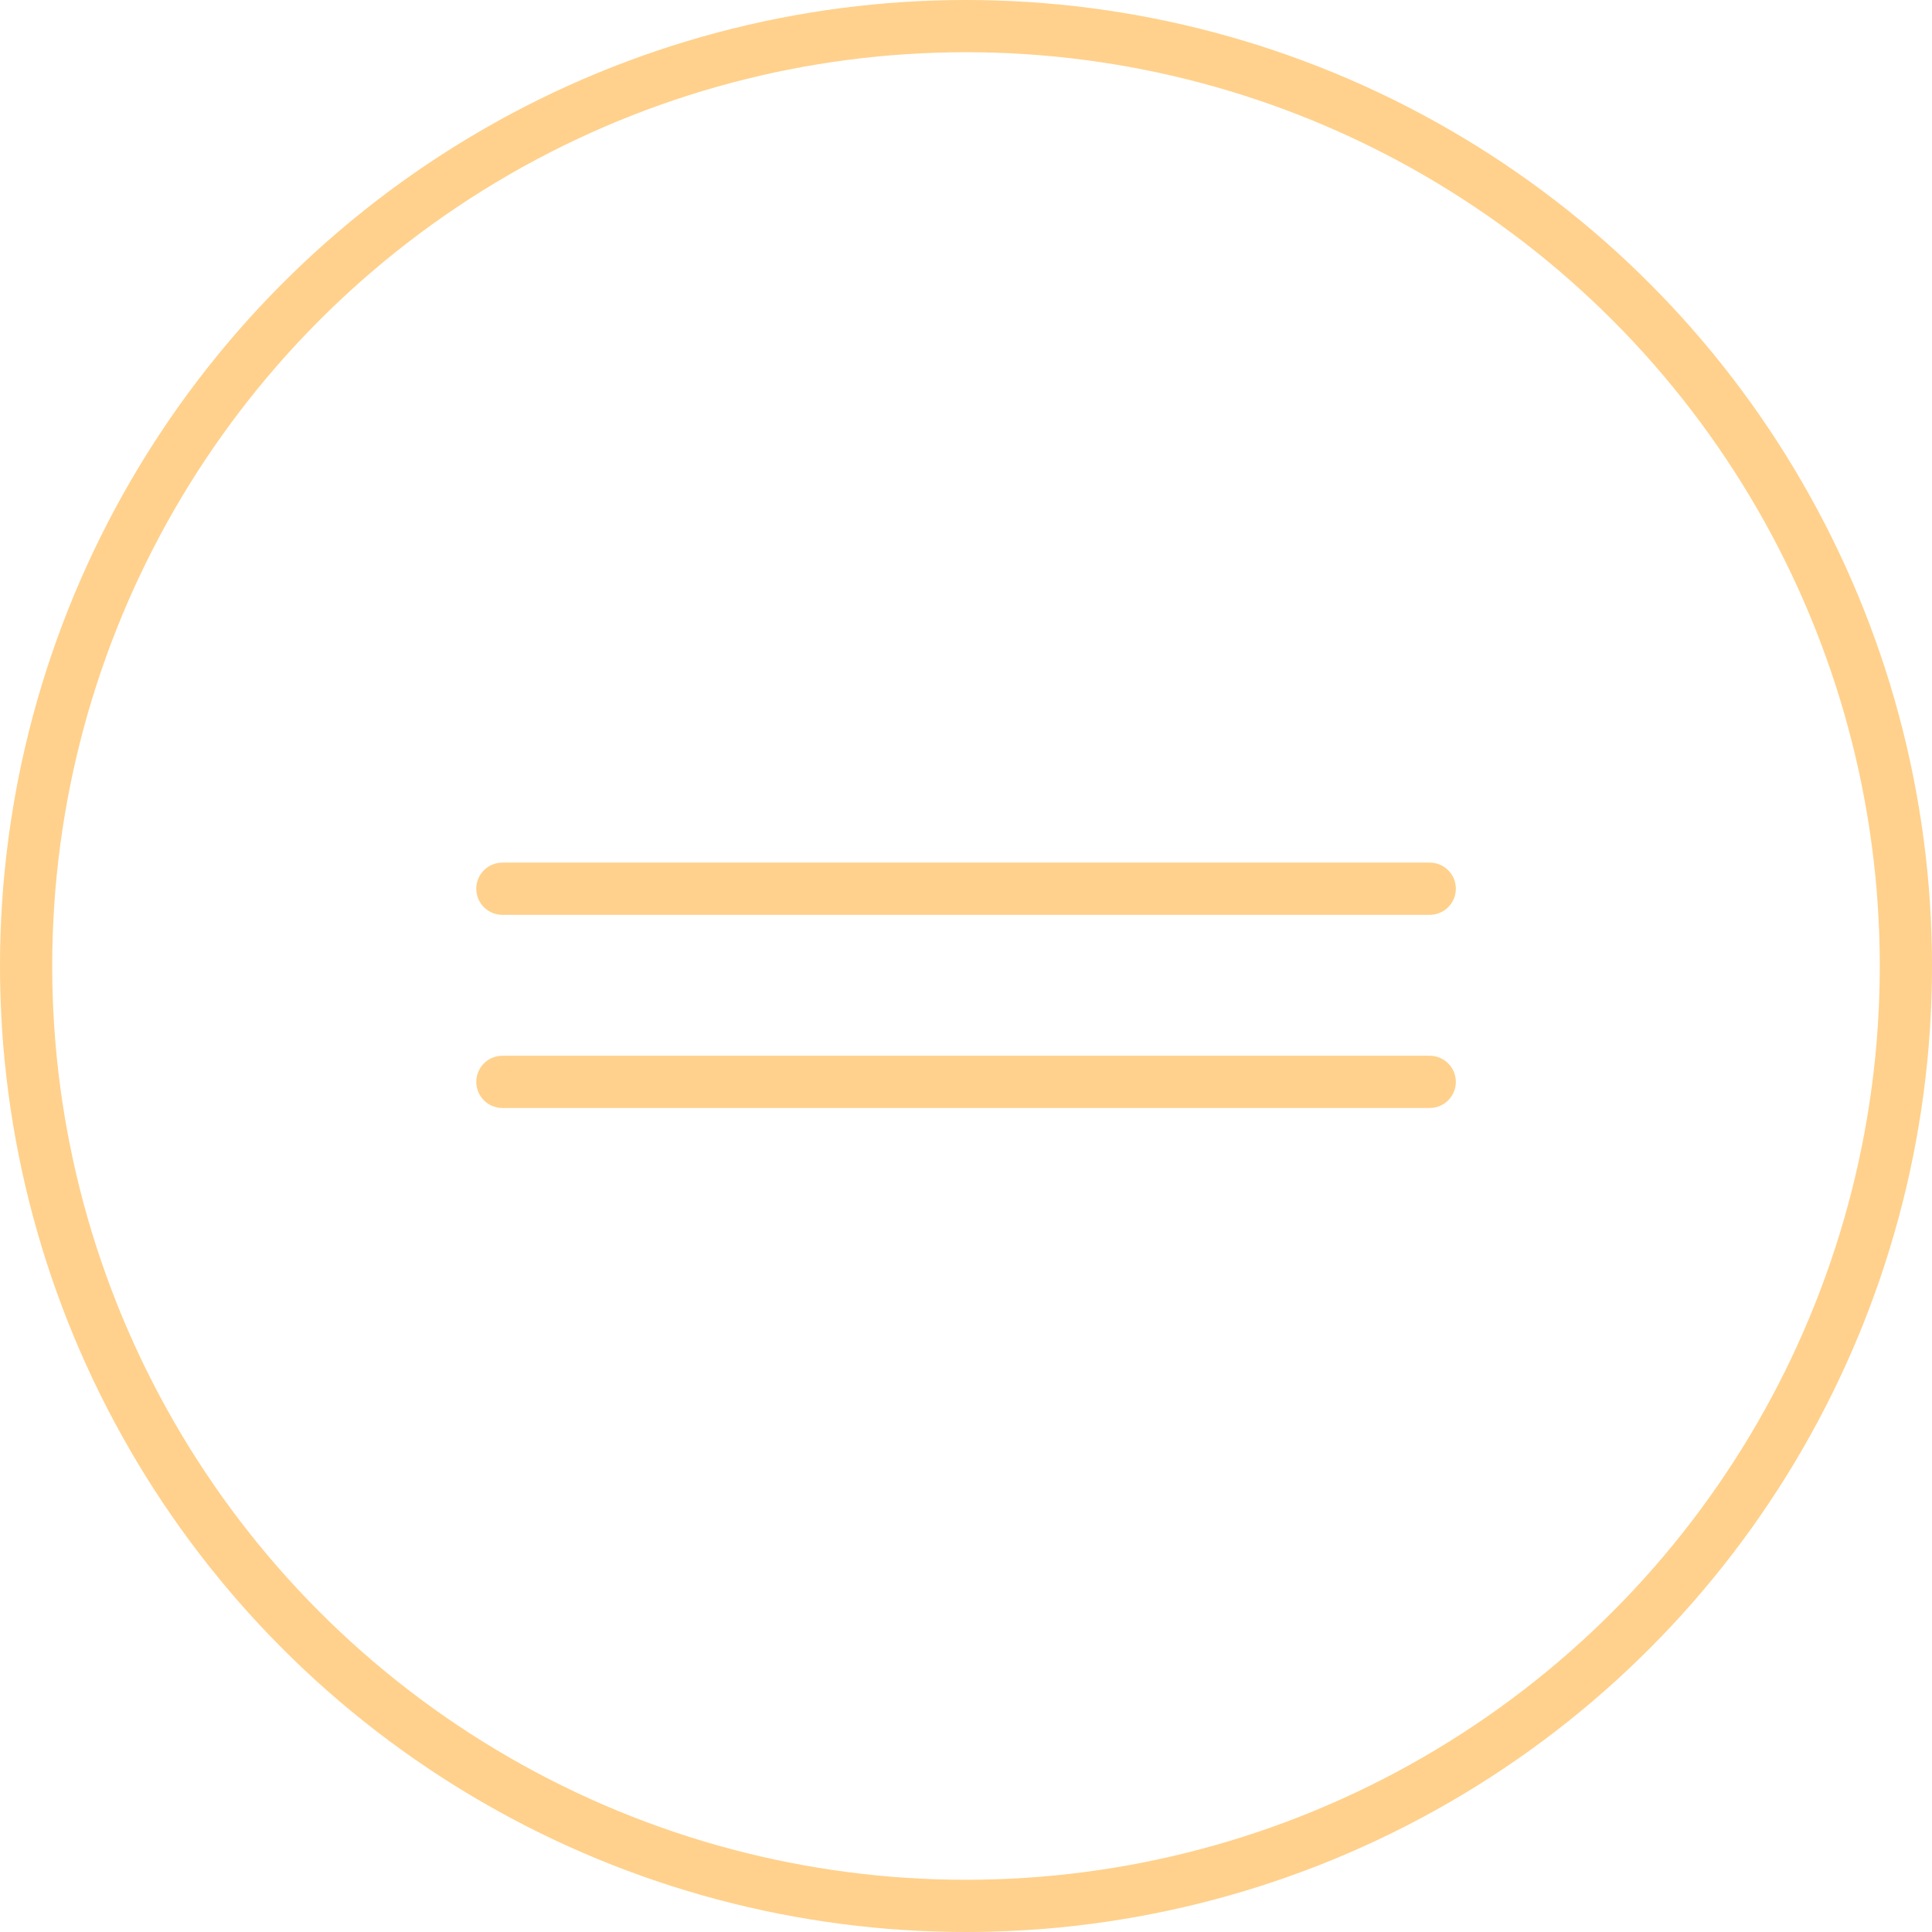 <?xml version="1.0" encoding="UTF-8"?> <svg xmlns="http://www.w3.org/2000/svg" width="37" height="37" viewBox="0 0 37 37" fill="none"><g clip-path="url(#clip0_2631_468)"><circle cx="18.5" cy="18.5" r="18" stroke="#FFD18C"></circle><path d="M9.621 17.02H27.381" stroke="#FFD18C" stroke-linecap="round"></path><path d="M9.621 20.719H27.381" stroke="#FFD18C" stroke-linecap="round"></path></g><defs><clipPath id="clip0_2631_468"><rect width="37" height="37" fill="white"></rect></clipPath></defs></svg> 